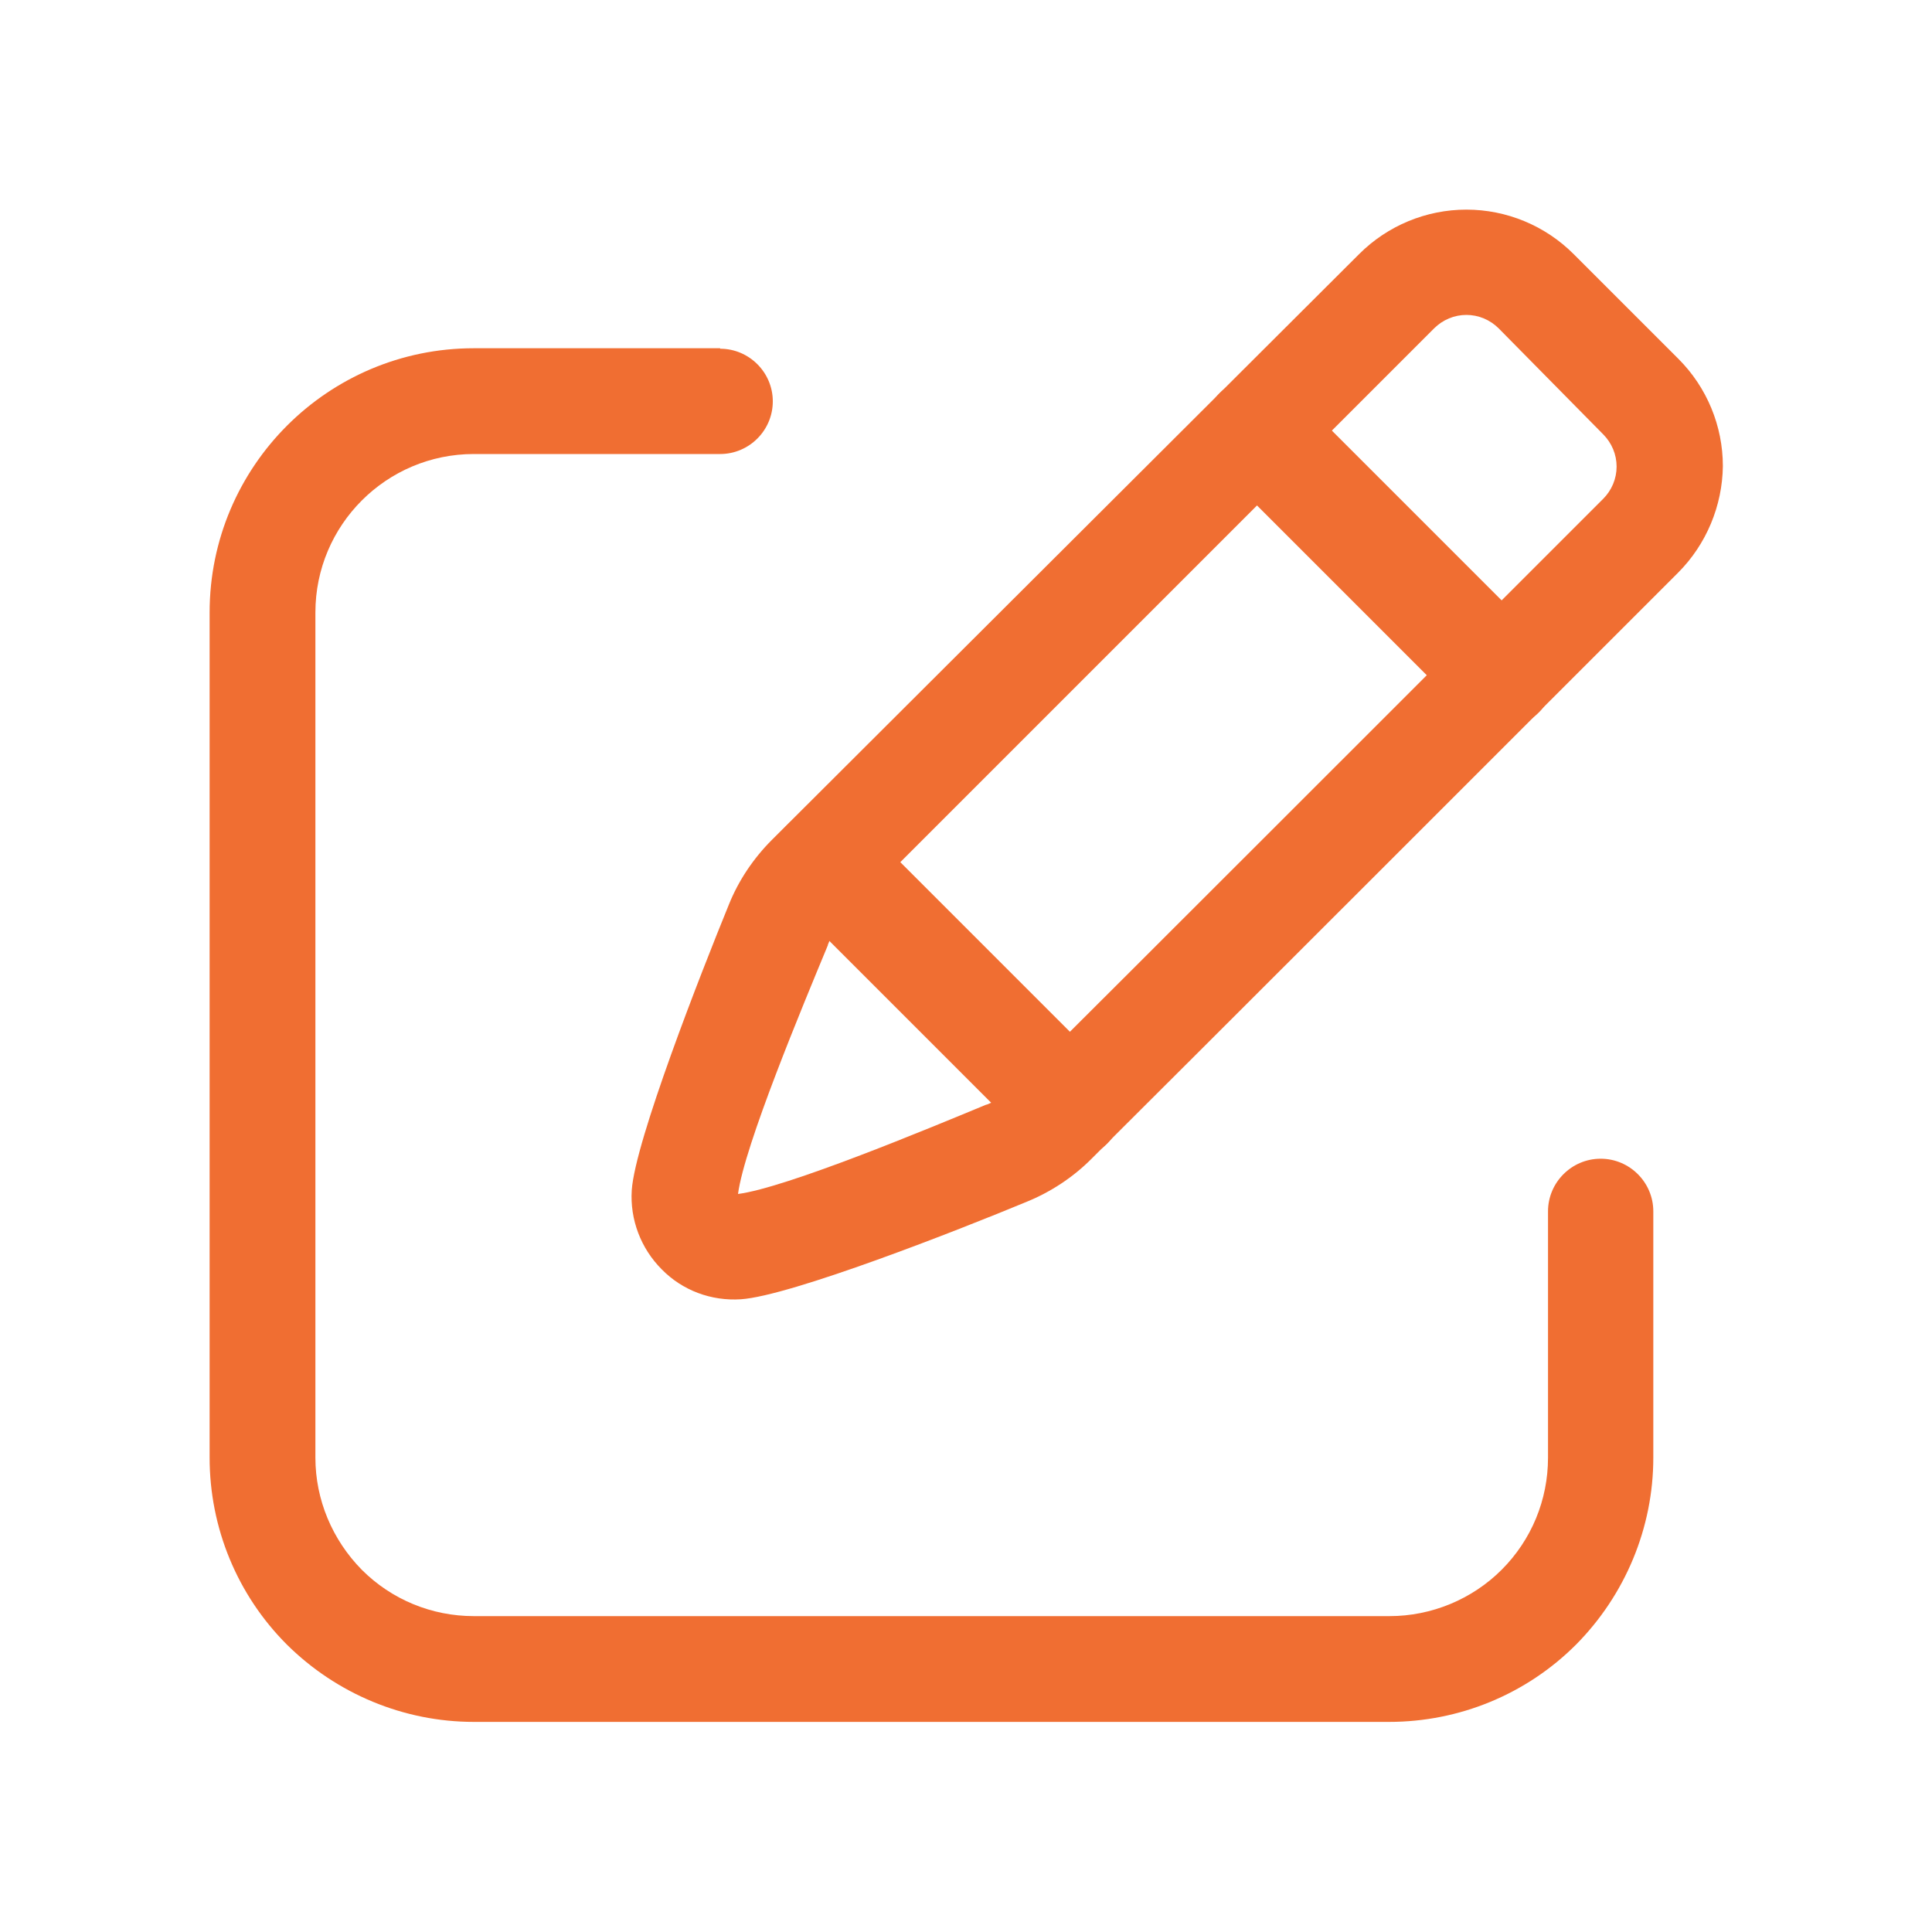 <?xml version="1.0" encoding="utf-8"?>
<!-- Generator: Adobe Illustrator 28.0.0, SVG Export Plug-In . SVG Version: 6.00 Build 0)  -->
<svg version="1.1" id="Layer_1" xmlns="http://www.w3.org/2000/svg" xmlns:xlink="http://www.w3.org/1999/xlink" x="0px" y="0px"
	 viewBox="0 0 40 40" style="enable-background:new 0 0 40 40;" xml:space="preserve">
<style type="text/css">
	.st0{clip-path:url(#SVGID_00000049911230752351504000000005009548031331817097_);}
	.st1{fill:#F06E32;}
	.st2{clip-path:url(#SVGID_00000091012079460088400790000000107308225293771910_);}
	.st3{fill:none;stroke:#EF6E32;stroke-width:3;stroke-linecap:round;stroke-linejoin:round;}
	.st4{clip-path:url(#SVGID_00000149361055481830892660000017286875822103069832_);}
	.st5{clip-path:url(#SVGID_00000073723167583937834580000010596533935189217941_);}
	.st6{fill:none;stroke:#EF6E32;stroke-width:2.94;stroke-linecap:round;stroke-linejoin:round;}
	.st7{fill:none;stroke:#EF6E32;stroke-width:3.08;stroke-linecap:round;stroke-linejoin:round;}
	.st8{fill:#EF6E32;}
	.st9{fill:none;stroke:#EF6E32;stroke-width:3.35;stroke-linecap:round;stroke-linejoin:round;}
	.st10{clip-path:url(#SVGID_00000045614475789571322620000004868969753271409836_);}
	.st11{clip-path:url(#SVGID_00000031172095292041520120000011200109641456812708_);}
	.st12{clip-path:url(#SVGID_00000049210809531978225470000015994106515177861291_);}
	.st13{clip-path:url(#SVGID_00000158722402680500375150000010020066809336606381_);}
	.st14{clip-path:url(#SVGID_00000138534808219457119840000006360864017499944331_);}
	.st15{clip-path:url(#SVGID_00000089533356547988507090000014320700242211557510_);}
	.st16{clip-path:url(#SVGID_00000095320810608053607360000005310354951429396121_);}
	.st17{fill:#F06E32;stroke:#F06E32;stroke-width:0.5;}
	.st18{fill:none;stroke:#F06E32;}
	.st19{fill-rule:evenodd;clip-rule:evenodd;fill:#F06E32;}
	.st20{clip-path:url(#SVGID_00000158741234921746280370000008184811536797709965_);}
	.st21{fill:none;stroke:#F06E32;stroke-width:2.5;stroke-miterlimit:133.33;}
	.st22{fill:none;stroke:#F06E32;stroke-width:2.5;stroke-linecap:round;stroke-miterlimit:133.33;}
	.st23{clip-path:url(#SVGID_00000067949698644251658970000001613813992913880472_);}
	.st24{clip-path:url(#SVGID_00000049932893047432838960000013710931537380455334_);}
	.st25{clip-path:url(#SVGID_00000108285076279926727930000017380584476677105341_);}
	.st26{fill:none;stroke:#F06E32;stroke-width:2;}
	.st27{fill:none;stroke:#F06E32;stroke-width:2;stroke-linecap:round;stroke-linejoin:round;}
</style>
<g>
	<path class="st19" d="M34.74,11.86c-3.1,3.1-10.38,10.38-12.15,12.14c-0.38,0.38-0.84,0.68-1.33,0.88
		c-1.42,0.59-4.89,1.95-5.92,2.02c-0.61,0.04-1.21-0.18-1.64-0.62c-0.43-0.43-0.66-1.03-0.62-1.64c0.07-1.02,1.43-4.49,2.01-5.91
		c0.2-0.5,0.51-0.96,0.89-1.34L28.14,5.26c0.59-0.59,1.39-0.92,2.22-0.92c0.83,0,1.63,0.33,2.22,0.92l2.17,2.17
		c0.59,0.59,0.92,1.39,0.92,2.22C35.66,10.47,35.33,11.27,34.74,11.86z M15.28,24.72c1-0.13,3.91-1.34,5.14-1.85c0,0,0.01,0,0.01,0
		c0.23-0.09,0.44-0.23,0.61-0.4l0,0c1.78-1.77,9.05-9.04,12.15-12.14c0.18-0.18,0.28-0.42,0.28-0.67c0-0.25-0.1-0.49-0.28-0.67
		L31.03,6.8c-0.18-0.18-0.42-0.28-0.67-0.28c-0.25,0-0.49,0.1-0.67,0.28L17.54,18.95c-0.18,0.17-0.31,0.38-0.4,0.61l0,0.01
		C16.63,20.8,15.41,23.72,15.28,24.72z"/>
	<path class="st19" d="M31.86,13.2c0.43,0.43,0.43,1.12,0,1.55c-0.43,0.43-1.12,0.43-1.55,0l-5.06-5.06c-0.43-0.43-0.43-1.12,0-1.55
		c0.43-0.43,1.12-0.43,1.55,0L31.86,13.2z"/>
	<path class="st19" d="M22.92,22.13c0.43,0.43,0.43,1.12,0,1.55c-0.43,0.43-1.12,0.43-1.55,0l-5.06-5.06
		c-0.43-0.43-0.43-1.12,0-1.55c0.43-0.43,1.12-0.43,1.55,0L22.92,22.13z"/>
	<path class="st19" d="M14.91,7.22c0.6,0,1.09,0.49,1.09,1.09c0,0.6-0.49,1.09-1.09,1.09h-5.1c-1.81,0-3.28,1.47-3.28,3.28v17.5
		c0,0.87,0.35,1.7,0.96,2.32c0.62,0.62,1.45,0.96,2.32,0.96h18.96c0.87,0,1.71-0.35,2.32-0.96c0.62-0.62,0.96-1.45,0.96-2.32v-5.1
		c0-0.6,0.49-1.09,1.09-1.09c0.6,0,1.09,0.49,1.09,1.09v5.1c0,1.45-0.58,2.84-1.6,3.87c-1.03,1.03-2.42,1.6-3.87,1.6H9.81
		c-1.45,0-2.84-0.58-3.87-1.6c-1.03-1.03-1.6-2.42-1.6-3.87v-17.5c0-3.02,2.45-5.47,5.47-5.47H14.91z"/>
</g>
</svg>
